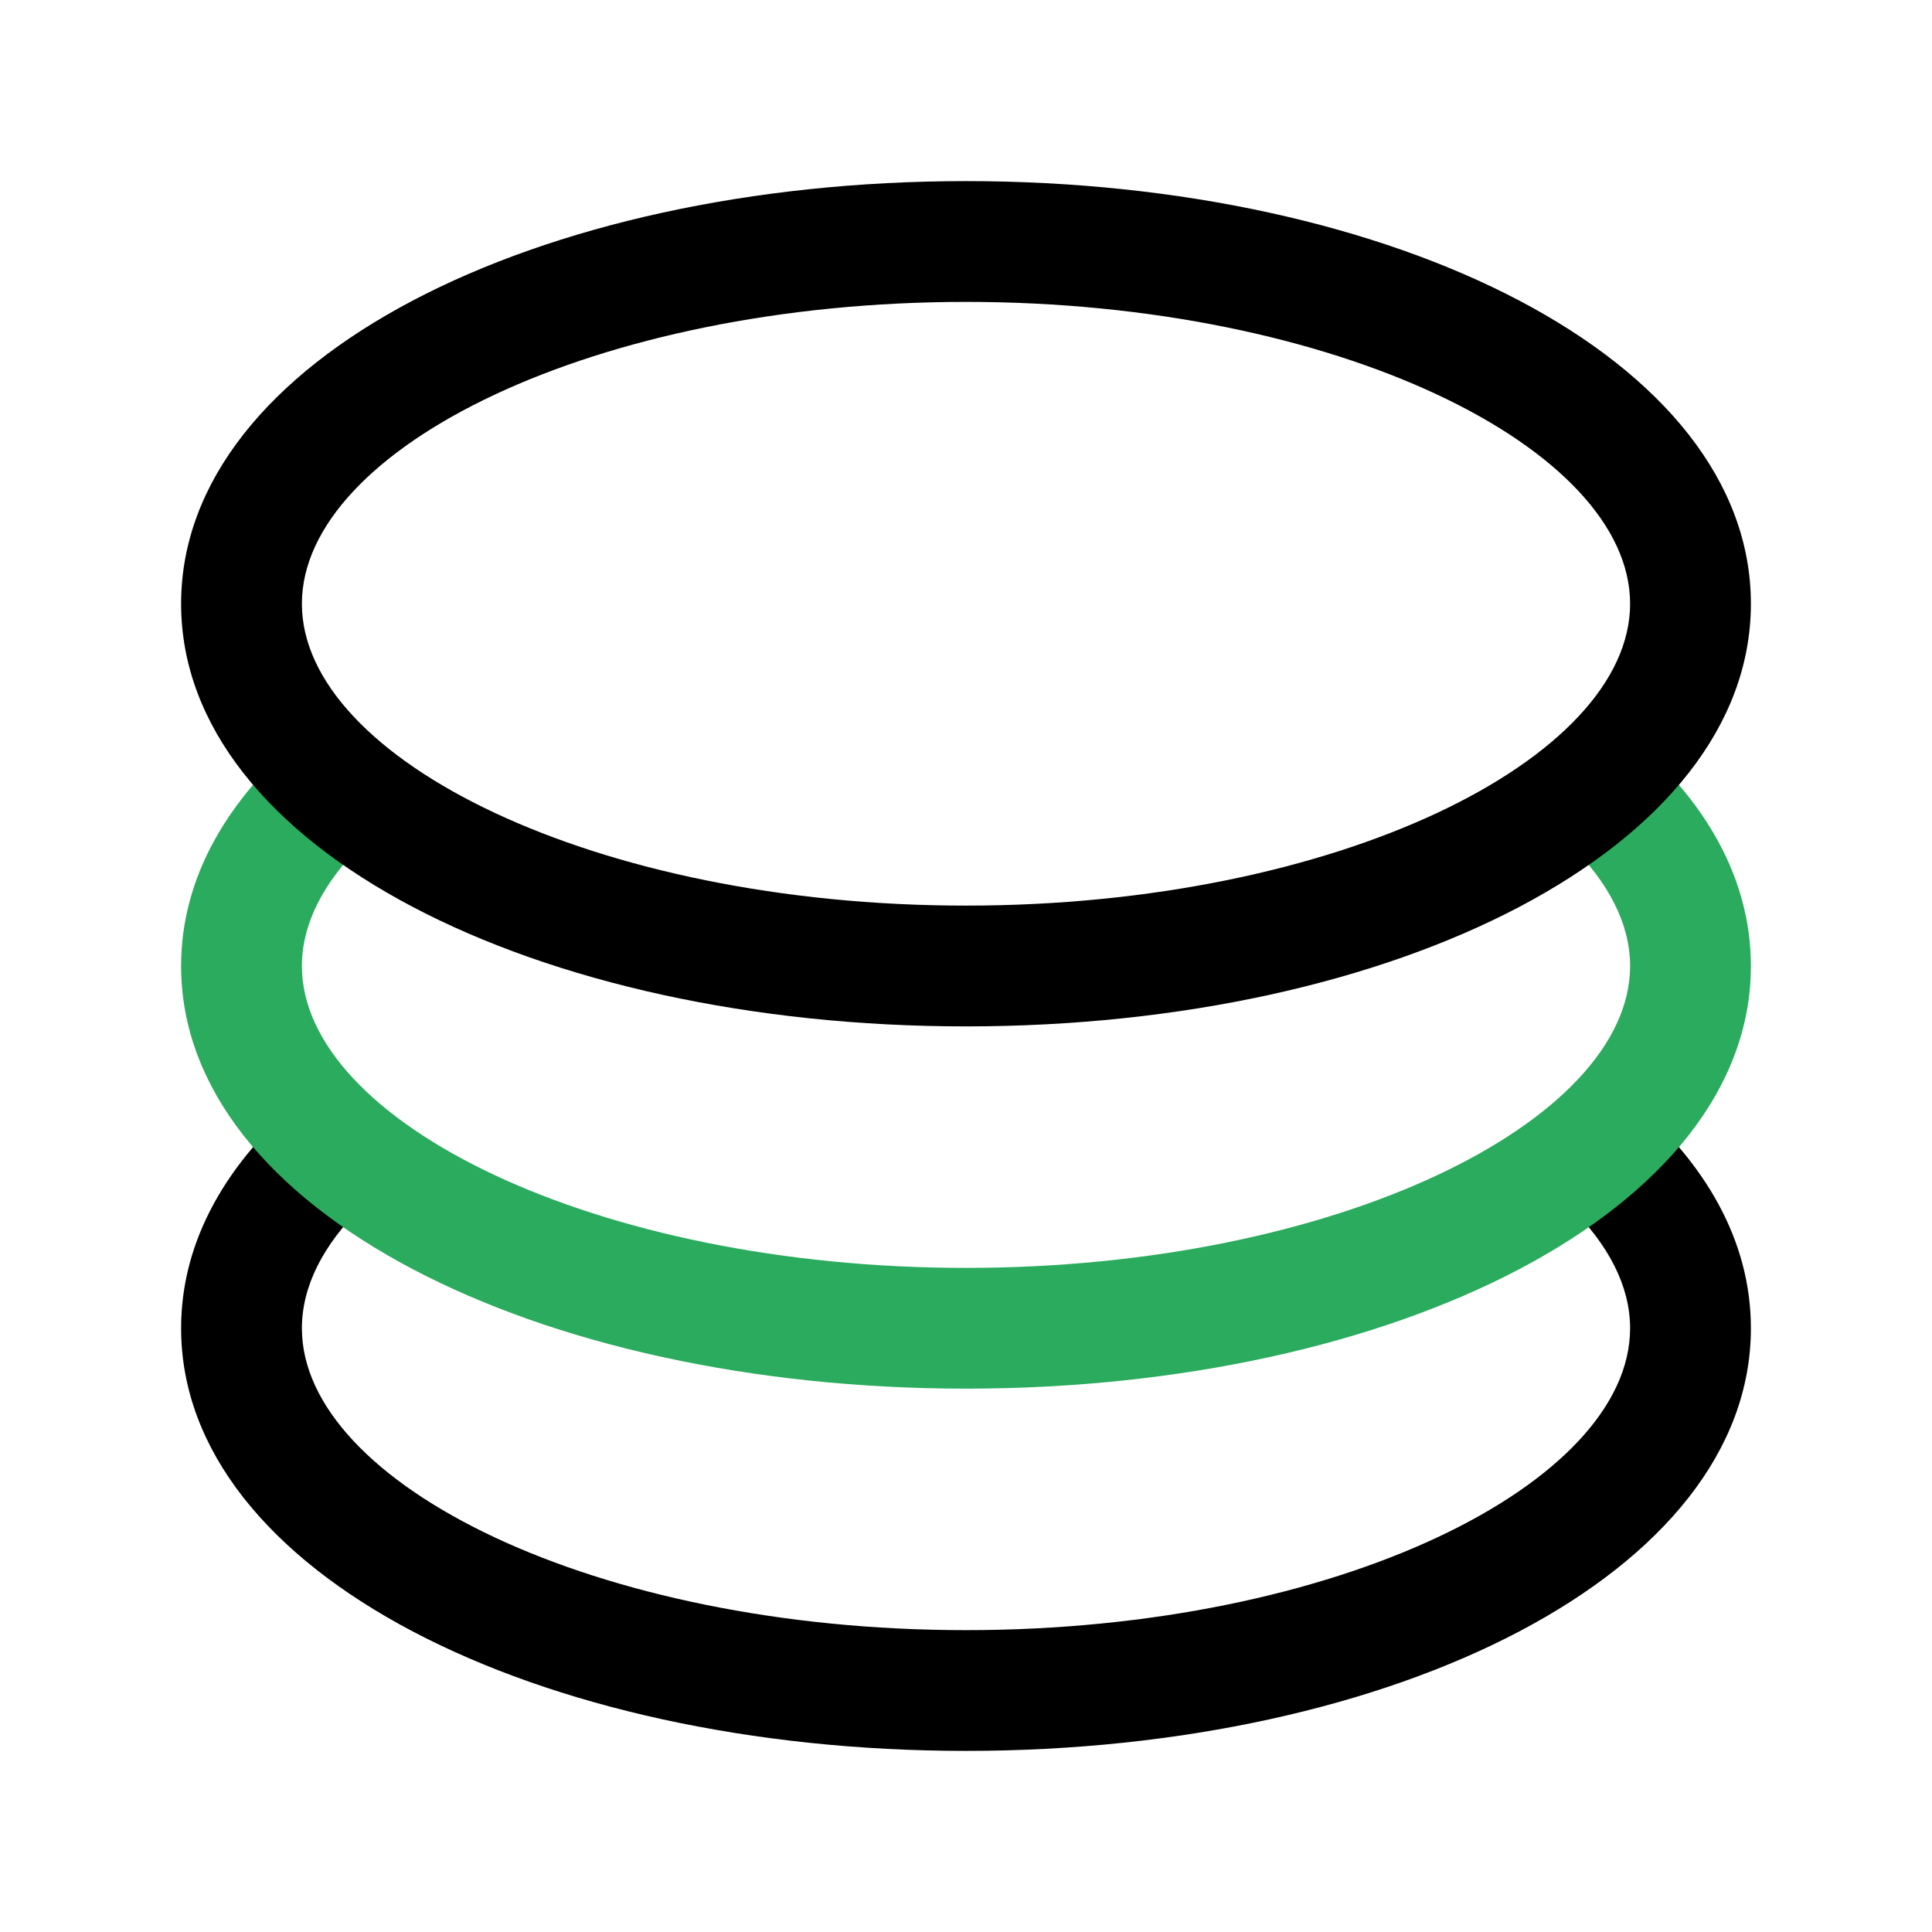 <svg xmlns="http://www.w3.org/2000/svg" width="54" height="54" viewBox="0 0 54 54" fill="none"><path d="M8.539 30.625L10.115 33.73C9.035 34.793 8.438 35.951 8.438 37.125C8.438 41.466 16.629 45.563 27 45.563C37.371 45.563 45.562 41.466 45.562 37.125C45.562 35.951 44.962 34.797 43.885 33.733L45.492 30.652C47.669 32.474 48.938 34.682 48.938 37.125C48.938 43.967 38.995 48.938 27 48.938C15.005 48.938 5.062 43.967 5.062 37.125C5.062 34.668 6.345 32.454 8.539 30.625Z" fill="black"></path><path d="M8.539 20.5L10.115 23.605C9.035 24.672 8.438 25.829 8.438 27C8.438 31.34 16.629 35.438 27 35.438C37.371 35.438 45.562 31.34 45.562 27C45.562 25.826 44.962 24.672 43.885 23.608L45.492 20.527C47.669 22.349 48.938 24.557 48.938 27C48.938 33.842 38.995 38.813 27 38.813C15.005 38.813 5.062 33.842 5.062 27C5.062 24.543 6.345 22.329 8.539 20.5Z" fill="#2AAB5D"></path><path d="M27 28.688C15.005 28.688 5.062 23.716 5.062 16.875C5.062 10.034 15.005 5.062 27 5.062C38.995 5.062 48.938 10.034 48.938 16.875C48.938 23.716 38.995 28.688 27 28.688ZM27 25.312C37.371 25.312 45.562 21.215 45.562 16.875C45.562 12.535 37.371 8.438 27 8.438C16.629 8.438 8.438 12.535 8.438 16.875C8.438 21.215 16.629 25.312 27 25.312Z" fill="black"></path></svg>